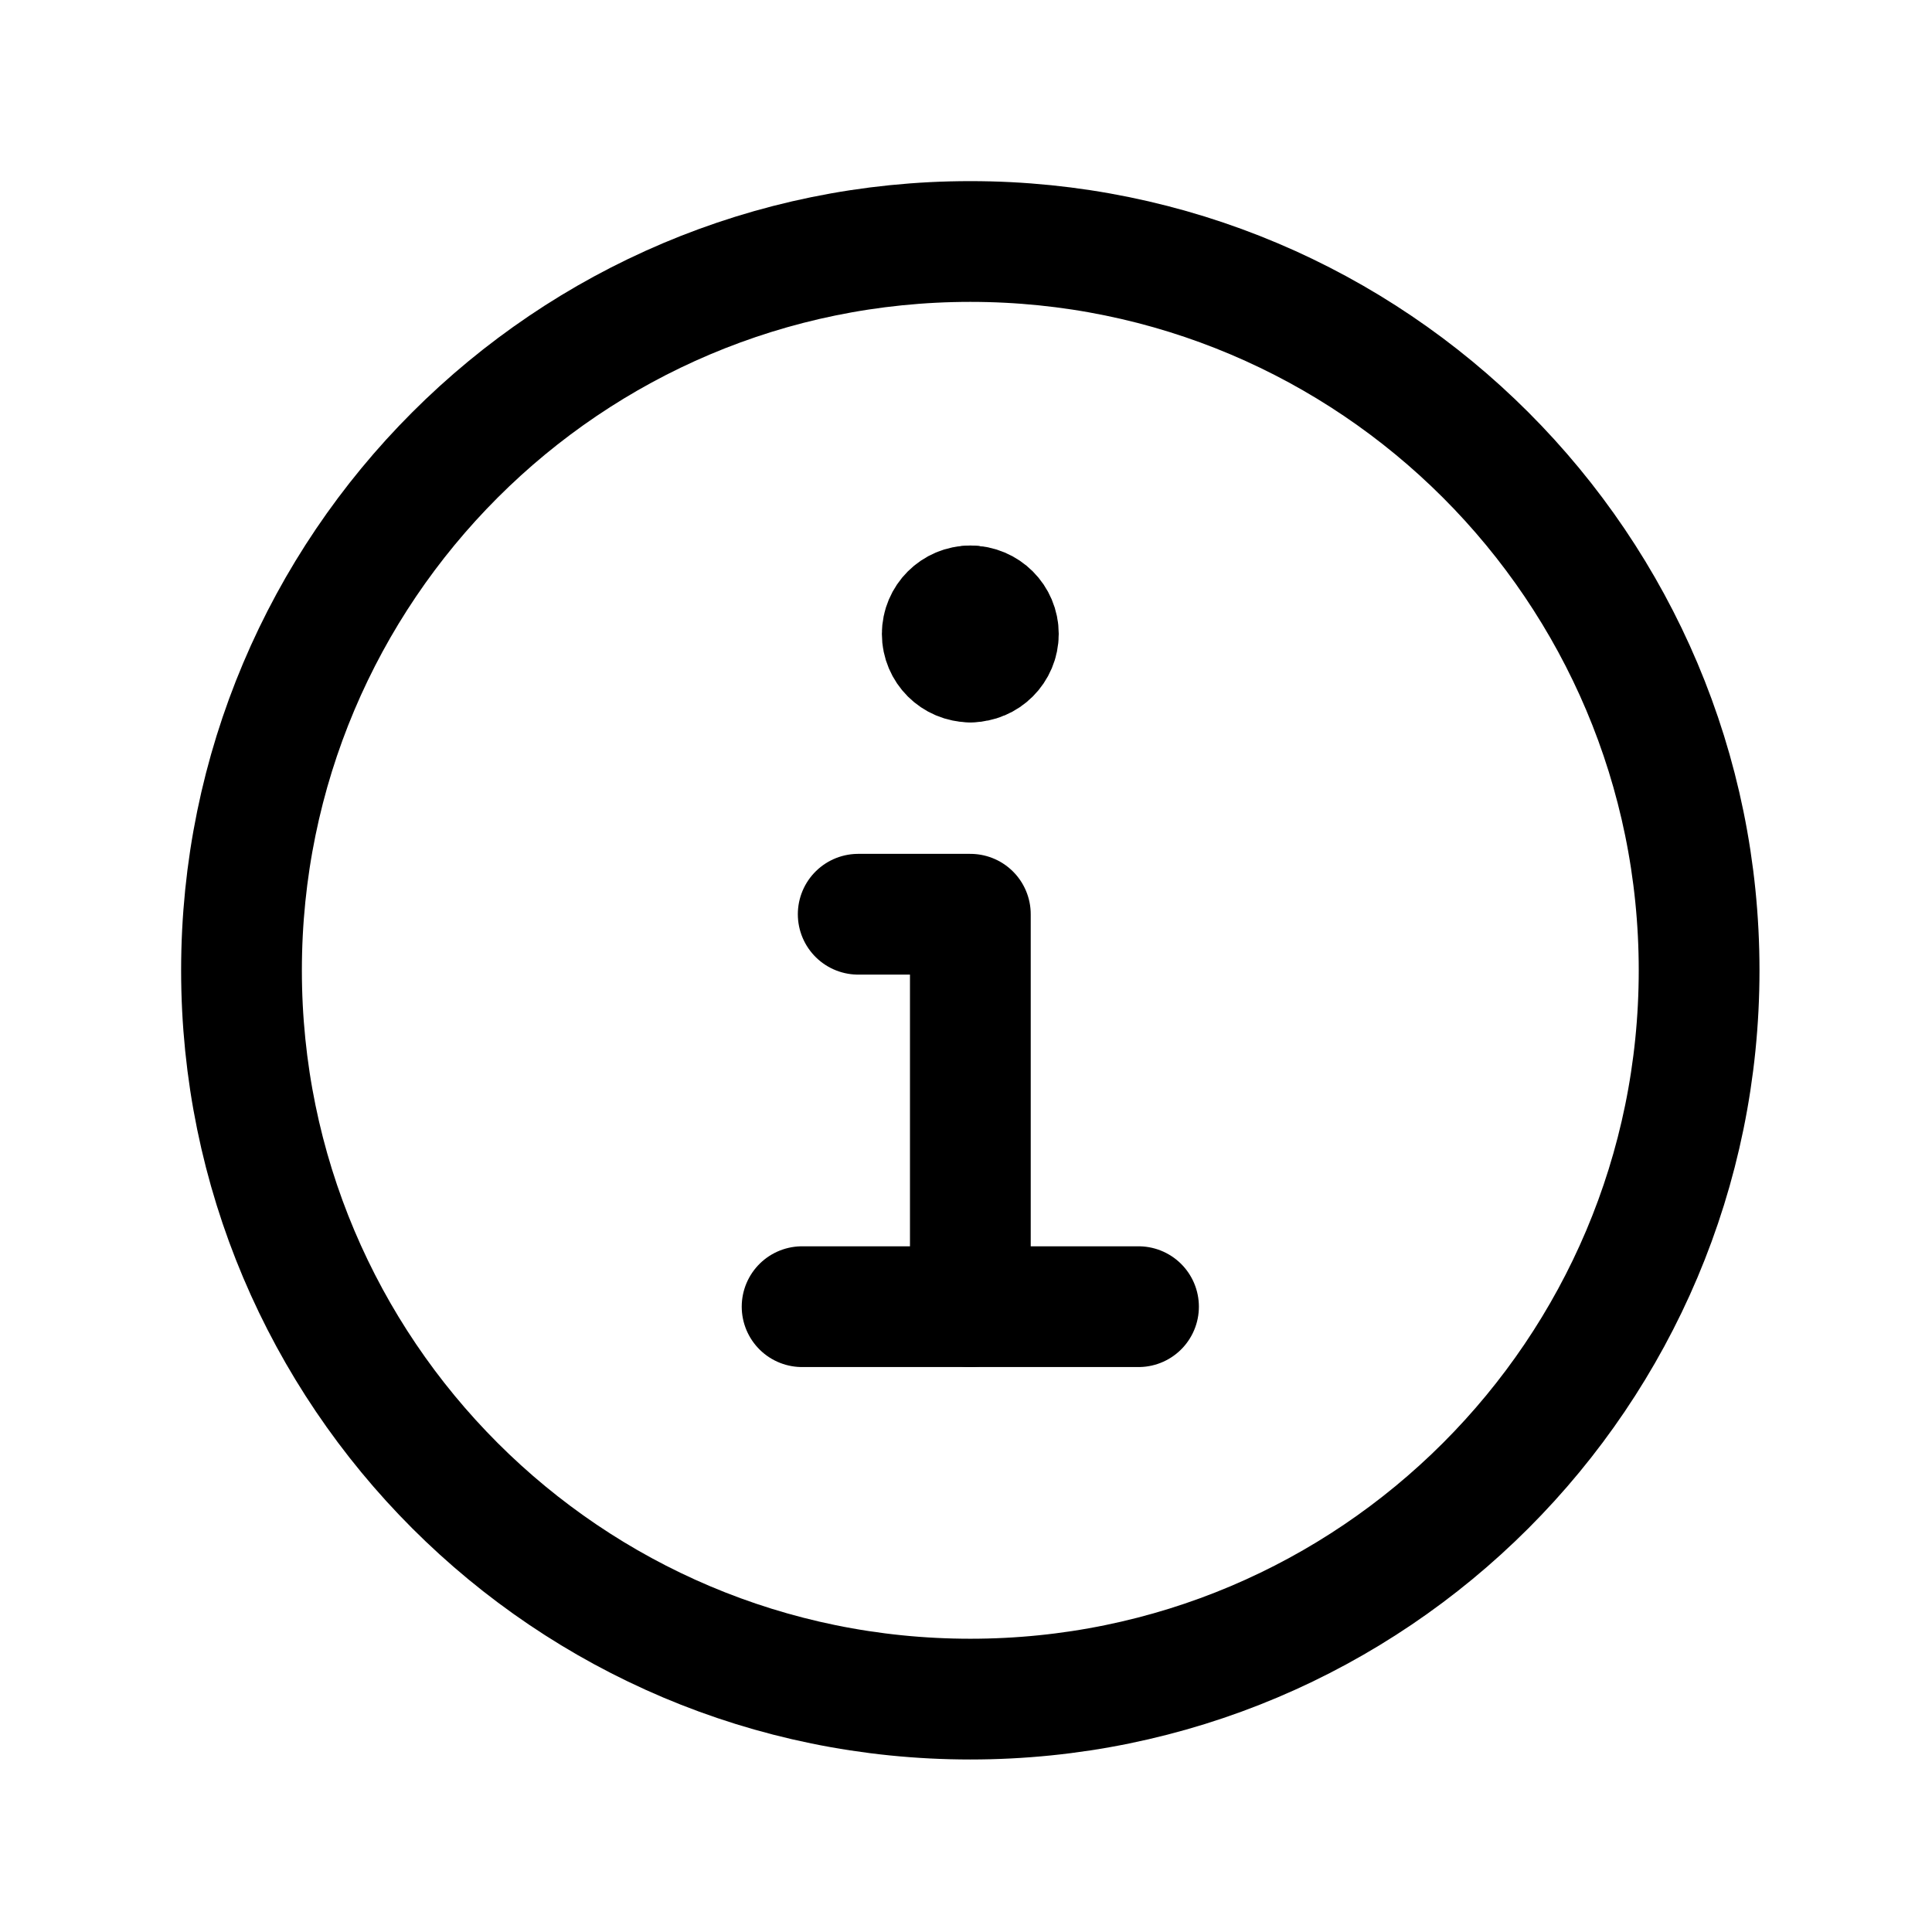 <svg width="24" height="24" viewBox="0 0 24 24" fill="none" xmlns="http://www.w3.org/2000/svg">
<path d="M12.054 21.107C17.054 21.107 21.107 17.054 21.107 12.054C21.107 7.053 17.054 3 12.054 3C7.053 3 3 7.053 3 12.054C3 17.054 7.053 21.107 12.054 21.107Z" stroke="black" stroke-width="1.5" stroke-linecap="round" stroke-linejoin="round"/>
<path d="M9.964 16.232H14.143" stroke="black" stroke-width="1.5" stroke-linecap="round" stroke-linejoin="round"/>
<path d="M12.054 16.232V11.357H10.661" stroke="black" stroke-width="1.5" stroke-linecap="round" stroke-linejoin="round"/>
<path d="M12.054 8.223C11.861 8.223 11.705 8.067 11.705 7.875C11.705 7.683 11.861 7.527 12.054 7.527" stroke="black" stroke-width="1.5" stroke-linecap="round" stroke-linejoin="round"/>
<path d="M12.054 8.223C12.246 8.223 12.402 8.067 12.402 7.875C12.402 7.683 12.246 7.527 12.054 7.527" stroke="black" stroke-width="1.5" stroke-linecap="round" stroke-linejoin="round"/>
</svg>
